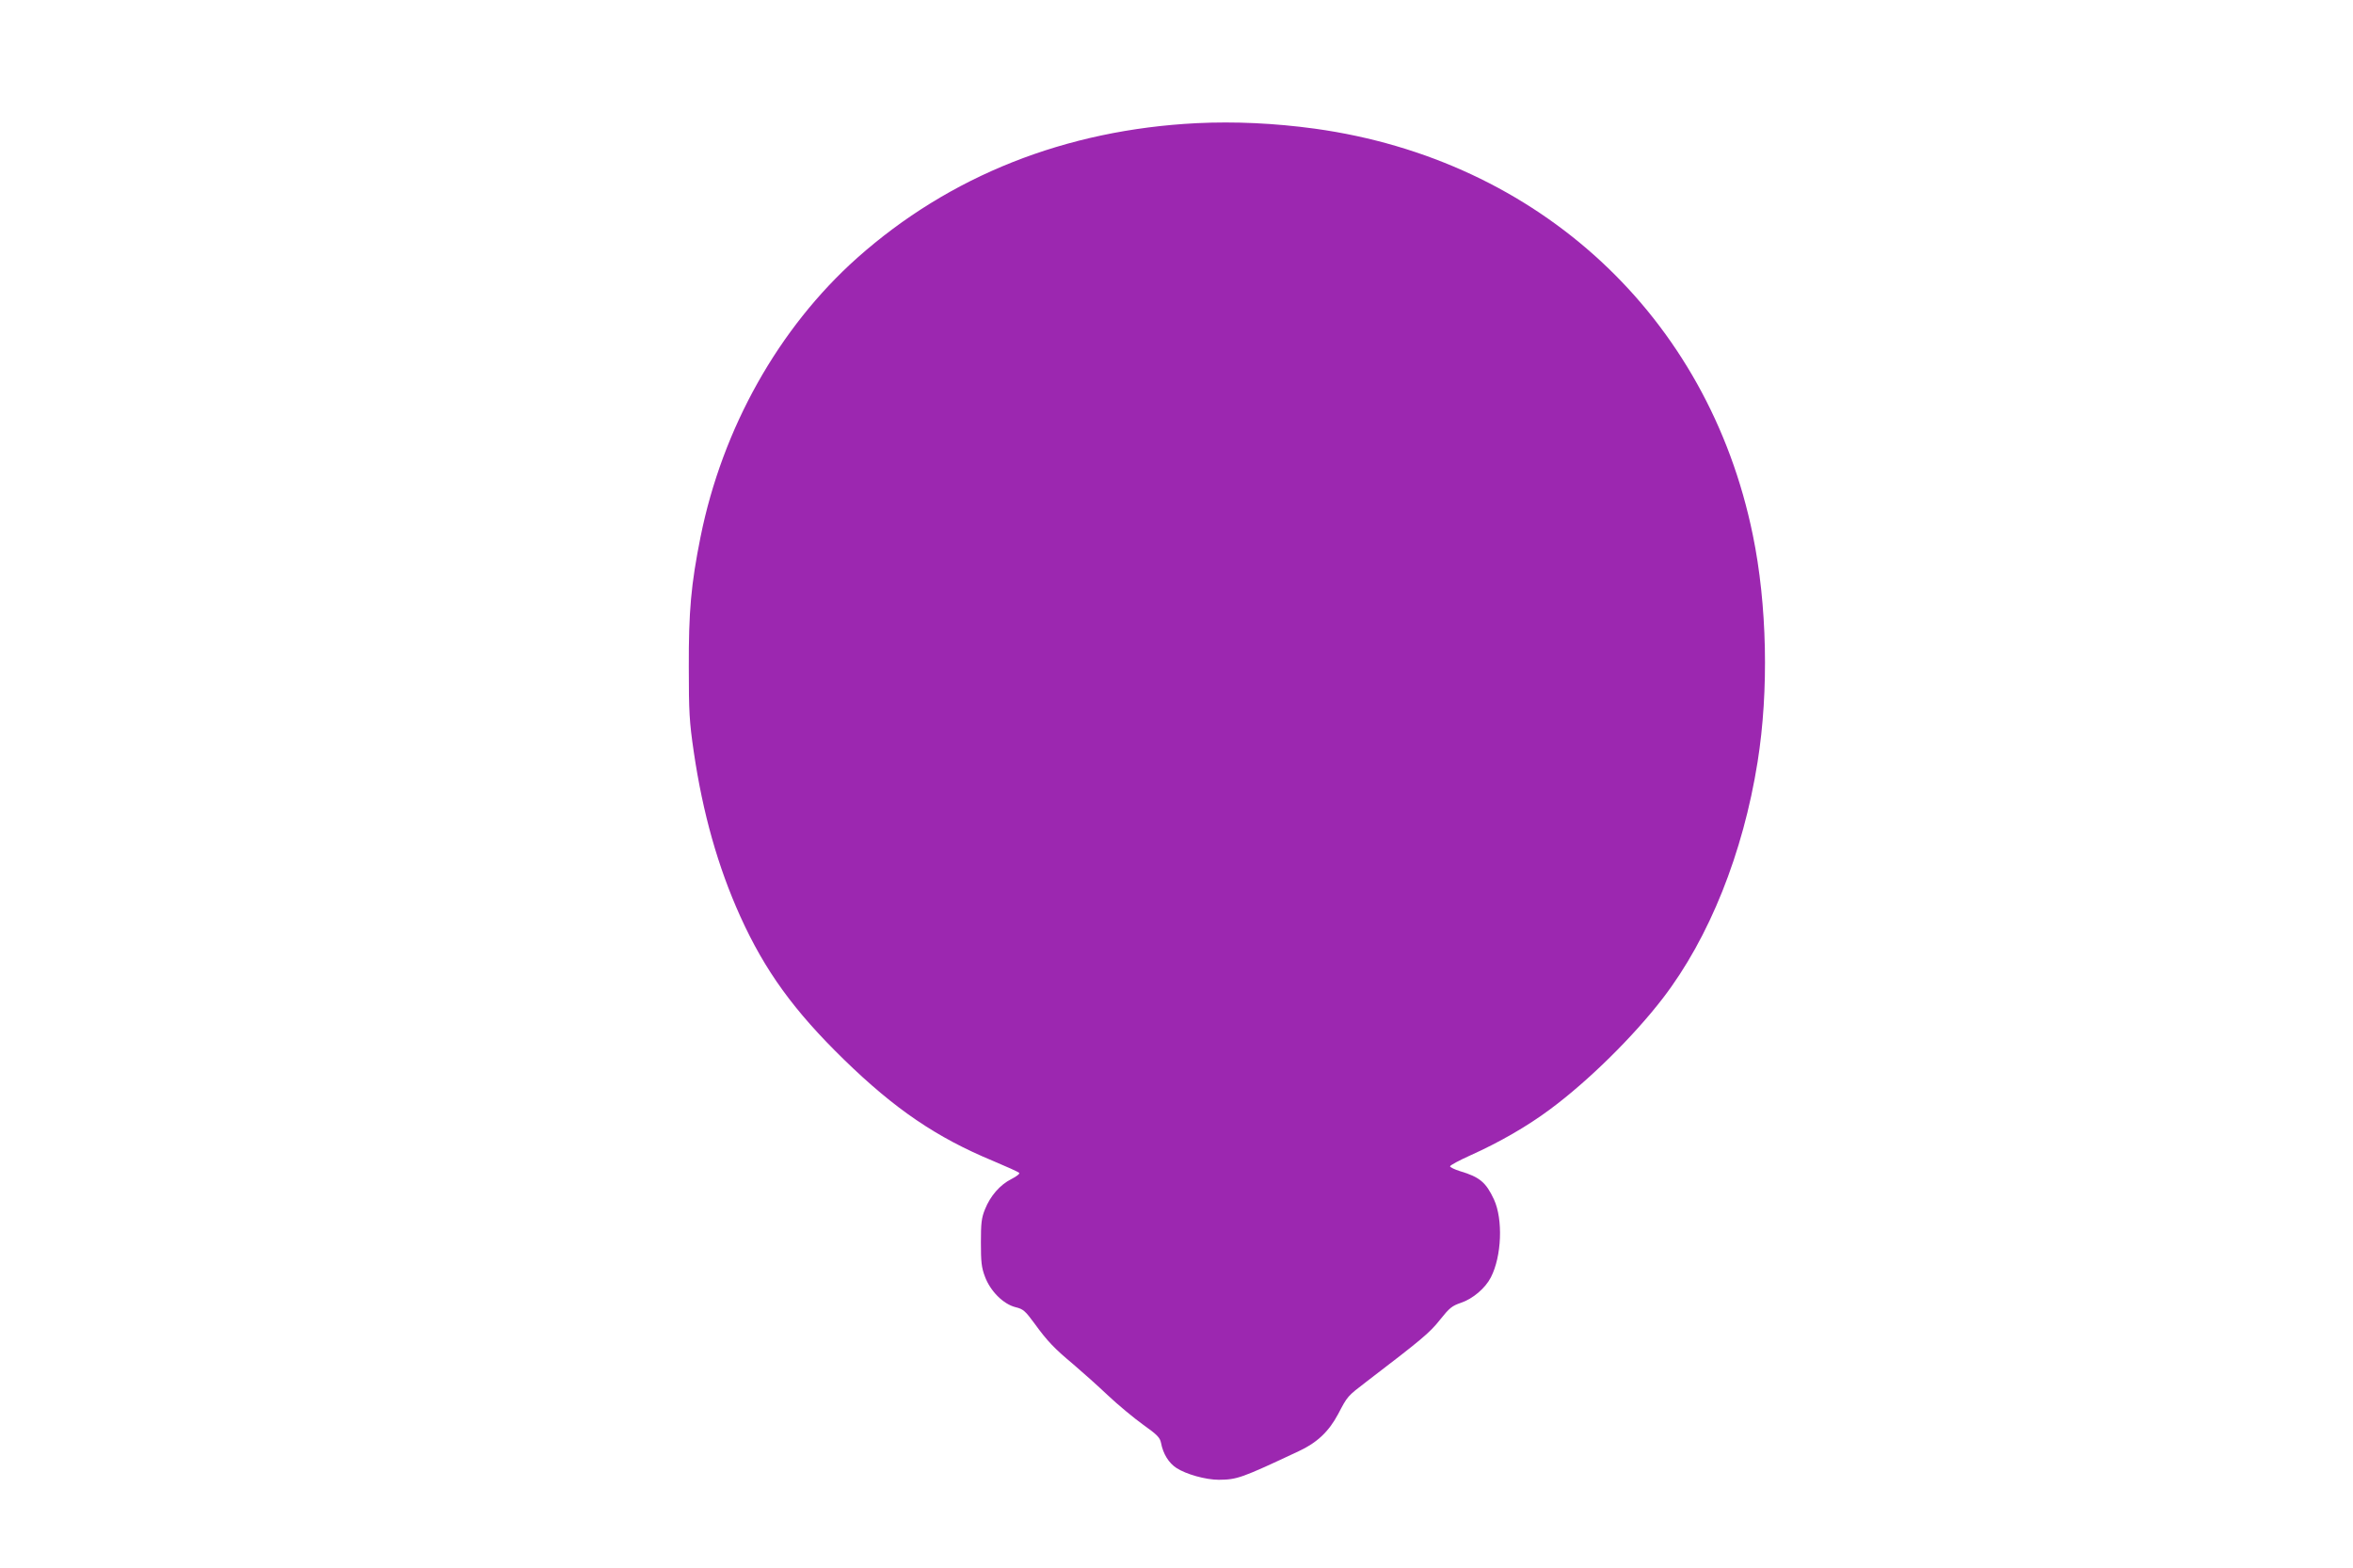 <?xml version="1.0" standalone="no"?>
<!DOCTYPE svg PUBLIC "-//W3C//DTD SVG 20010904//EN"
 "http://www.w3.org/TR/2001/REC-SVG-20010904/DTD/svg10.dtd">
<svg version="1.0" xmlns="http://www.w3.org/2000/svg"
 width="1280pt" height="853pt" viewBox="0 0 1280 853"
 preserveAspectRatio="xMidYMid meet">
<g transform="translate(0,853) scale(0.1,-0.1)"
fill="#9c27b0" stroke="none">
<path d="M6510 7860 c-714 -36 -1344 -286 -1847 -733 -427 -381 -733 -926
-852 -1517 -52 -259 -65 -406 -64 -710 0 -244 3 -296 27 -460 49 -333 131
-625 253 -895 134 -296 292 -514 564 -779 277 -270 504 -424 810 -551 74 -31
138 -60 143 -65 5 -5 -13 -19 -42 -34 -62 -31 -115 -92 -144 -165 -19 -47 -22
-75 -22 -181 0 -104 3 -135 22 -185 29 -78 99 -149 166 -166 42 -10 53 -20
103 -88 71 -98 109 -137 213 -224 47 -40 130 -114 186 -167 55 -52 142 -124
192 -160 77 -55 92 -70 98 -100 11 -59 42 -109 84 -136 52 -34 159 -64 230
-64 100 1 121 8 436 156 99 46 163 107 213 201 52 99 49 96 156 178 297 227
343 265 398 335 52 65 65 76 115 93 63 21 132 79 162 138 59 114 67 315 17
424 -44 94 -78 122 -185 154 -29 9 -53 21 -54 26 0 6 51 33 113 61 154 69 309
158 432 250 209 155 454 397 613 604 252 328 436 788 515 1285 62 388 52 857
-26 1235 -243 1188 -1162 2041 -2382 2210 -220 30 -436 40 -643 30z"/>
</g>
</svg>
